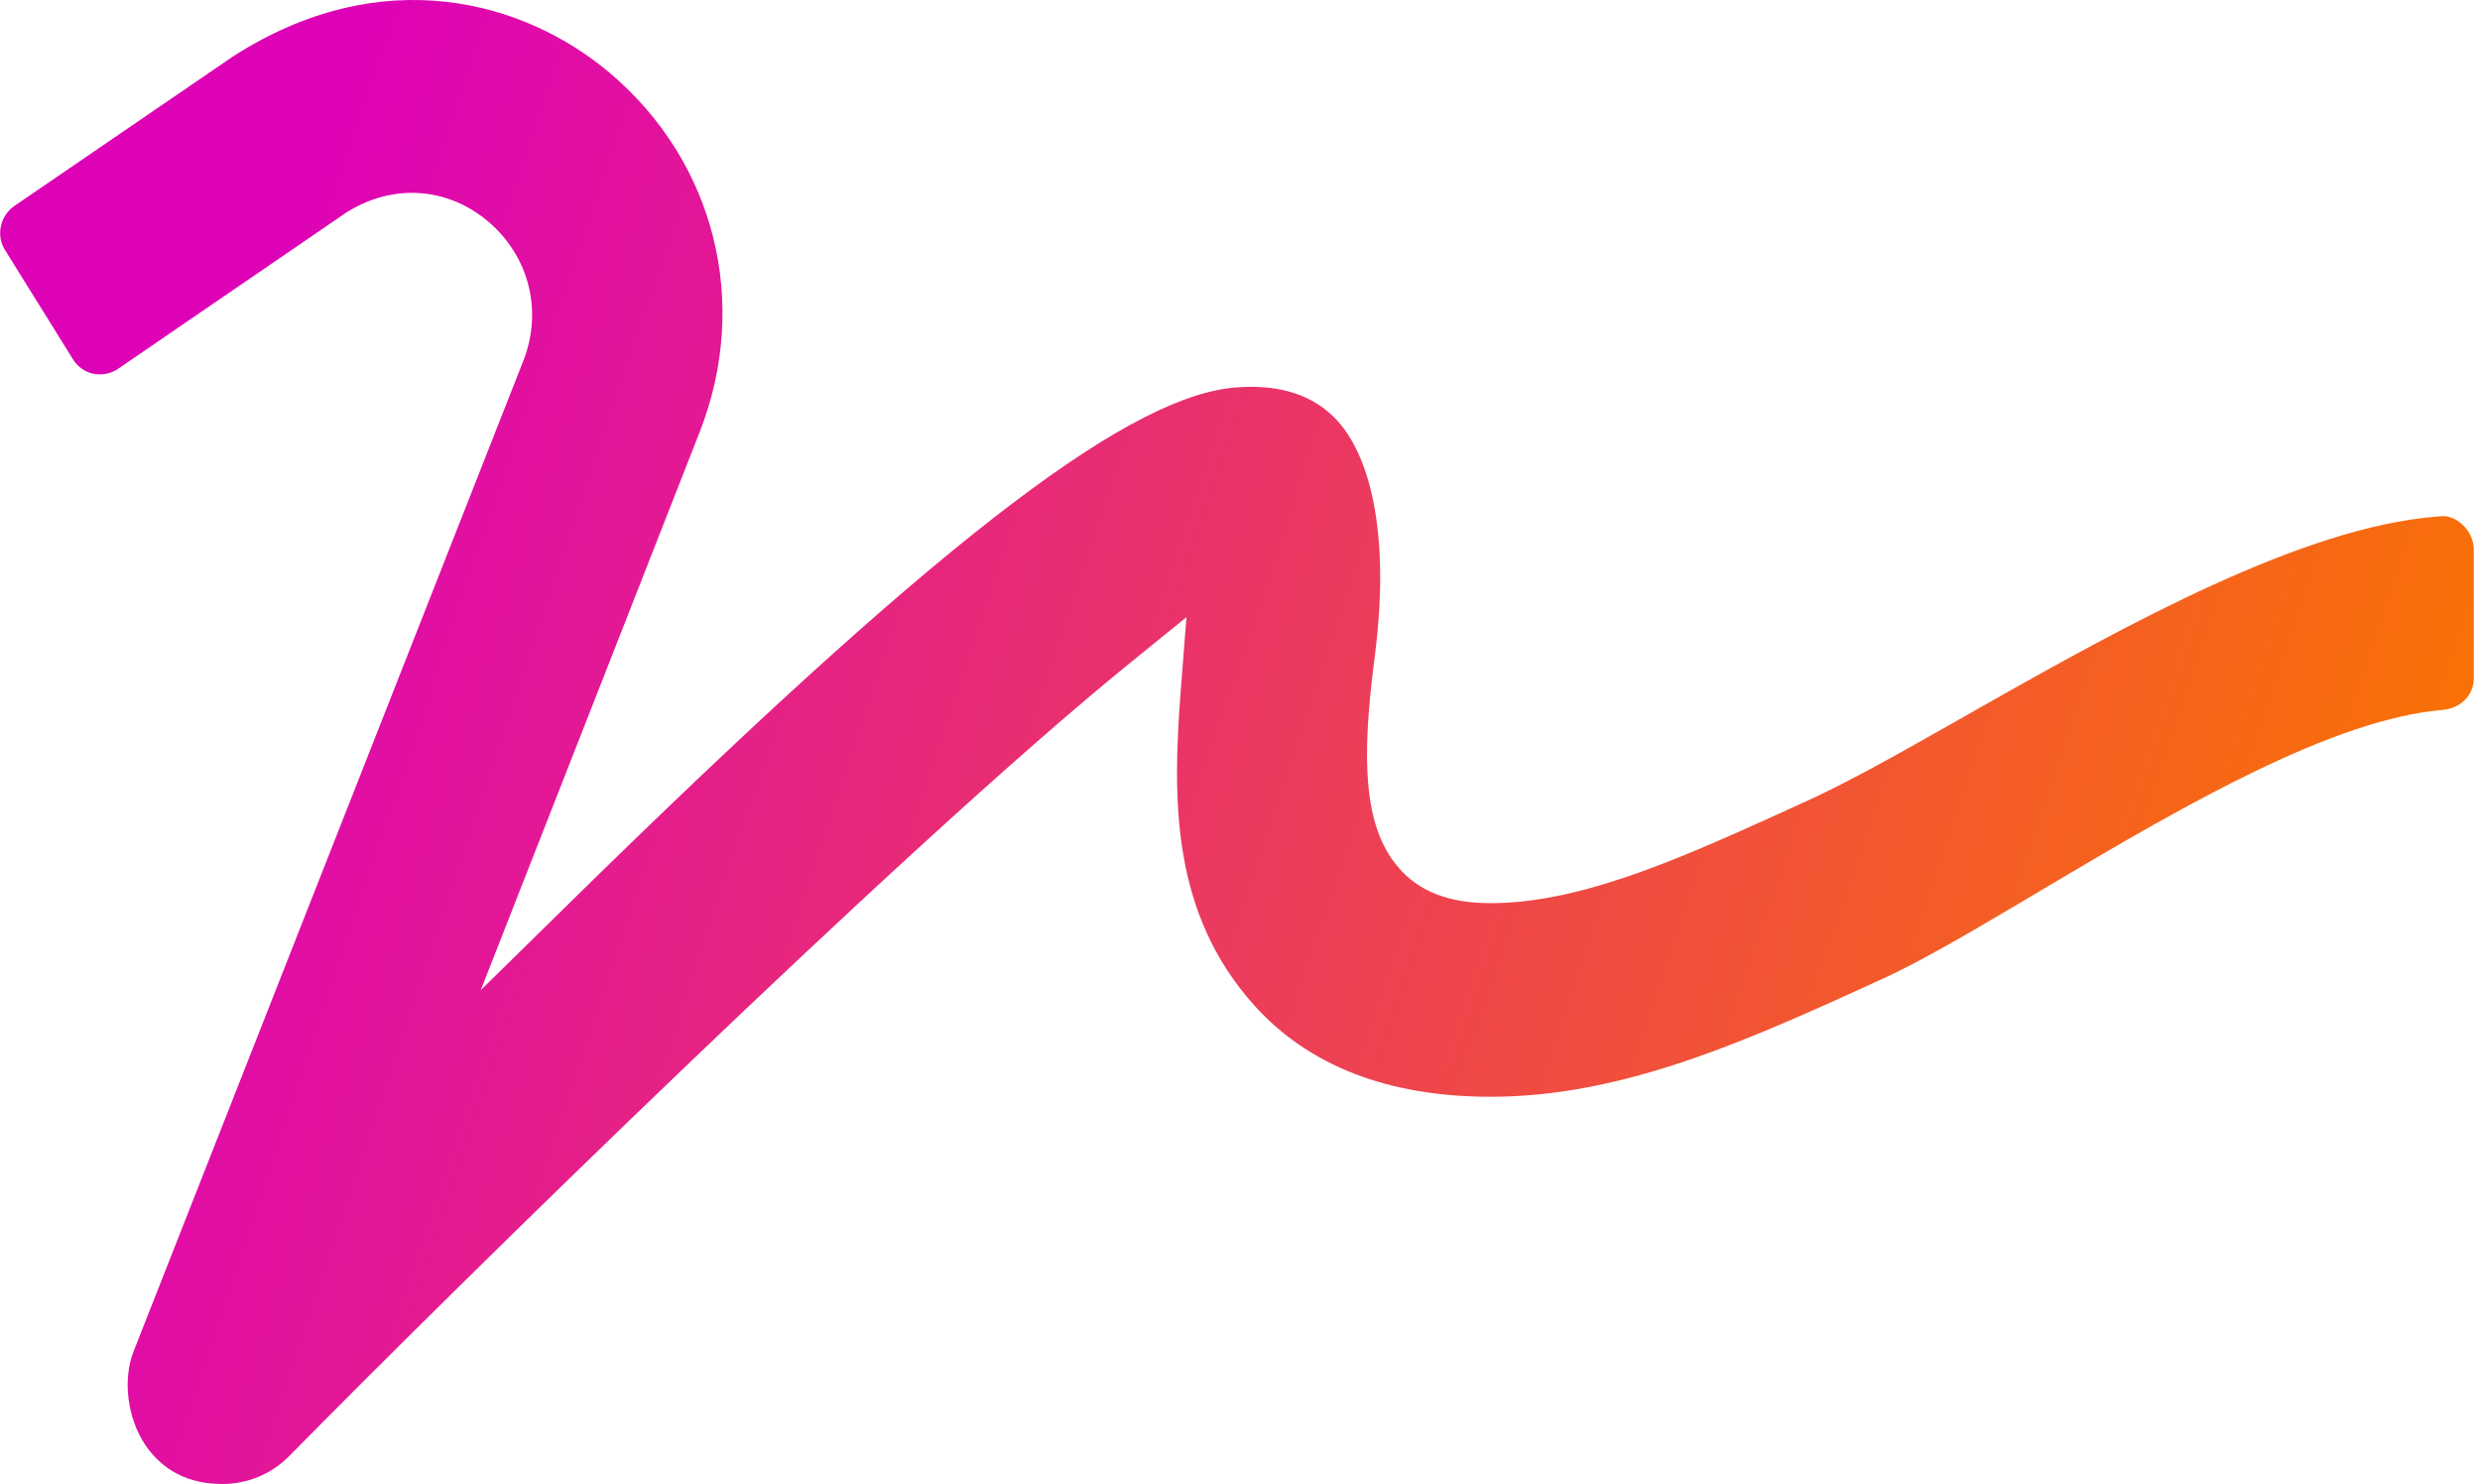 <?xml version="1.0" encoding="UTF-8"?>
<svg width="376px" height="225px" viewBox="0 0 376 225" version="1.1" xmlns="http://www.w3.org/2000/svg" xmlns:xlink="http://www.w3.org/1999/xlink">
    <!-- Generator: Sketch 59.1 (86144) - https://sketch.com -->
    <title></title>
    <desc>Created with Sketch.</desc>
    <defs>
        <linearGradient x1="9.357%" y1="30.356%" x2="100%" y2="48.692%" id="linearGradient-1">
            <stop stop-color="#DE02B7" offset="0%"></stop>
            <stop stop-color="#F97204" offset="100%"></stop>
        </linearGradient>
    </defs>
    <g id="Page-1" stroke="none" stroke-width="1" fill="none" fill-rule="evenodd">
        <g id="Artboard" transform="translate(-385, -250)" fill="url(#linearGradient-1)" fill-rule="nonzero">
            <path d="M758.359,329.571 C759.413,330.508 759.999,331.856 760.057,333.203 L760.057,352.832 C760.057,355.411 758.066,357.403 755.312,357.637 C738.722,359.053 716.334,372.012 696.234,383.933 L689.936,387.672 C682.781,391.907 676.136,395.744 671.017,398.133 L666.098,400.378 C647.571,408.796 629.887,416.289 610.996,416.289 C595.468,416.289 583.398,411.602 575.136,402.402 C562.539,388.34 562.773,371.172 564.003,354.825 L564.882,343.575 L556.211,350.606 C521.758,378.614 454.375,444.824 428.887,470.723 C426.191,473.477 422.558,475 418.691,475 C412.304,475 408.848,471.777 407.031,469.082 C404.278,464.981 403.574,459.121 405.273,454.844 L464.336,304.727 C467.324,297.11 465.215,288.848 459.004,283.575 C455.605,280.704 451.562,279.239 447.461,279.239 C444.062,279.239 440.664,280.235 437.5,282.227 L402.754,306.016 C401.641,306.719 400.352,306.895 399.121,306.661 C397.832,306.368 396.777,305.606 396.074,304.493 L385.762,287.911 C384.397,285.75 384.964,282.816 387.141,281.252 L420.156,258.672 C442.949,243.907 464.629,250.235 477.402,261.016 C493.398,274.493 498.789,295.938 491.054,315.567 L457.891,400.117 L473.945,384.356 L477.153,381.225 C529.049,330.695 556.829,309.63 572.793,308.711 C579.238,308.301 584.218,309.942 587.734,313.75 C593.401,319.996 595.53,332.693 593.5,349.022 L593.259,350.913 C591.54,364.714 591.587,375.226 596.992,381.485 C600.097,385.176 604.726,386.934 610.937,386.934 C623.861,386.934 637.799,381.044 653.714,373.822 L658.632,371.582 C664.651,368.866 671.881,364.841 680.189,360.126 L685.646,357.03 C707.603,344.596 734.114,329.957 754.339,328.331 L755.019,328.281 C756.601,328.106 757.831,329.044 758.359,329.571 Z" id=""></path>
        </g>
    </g>
</svg>